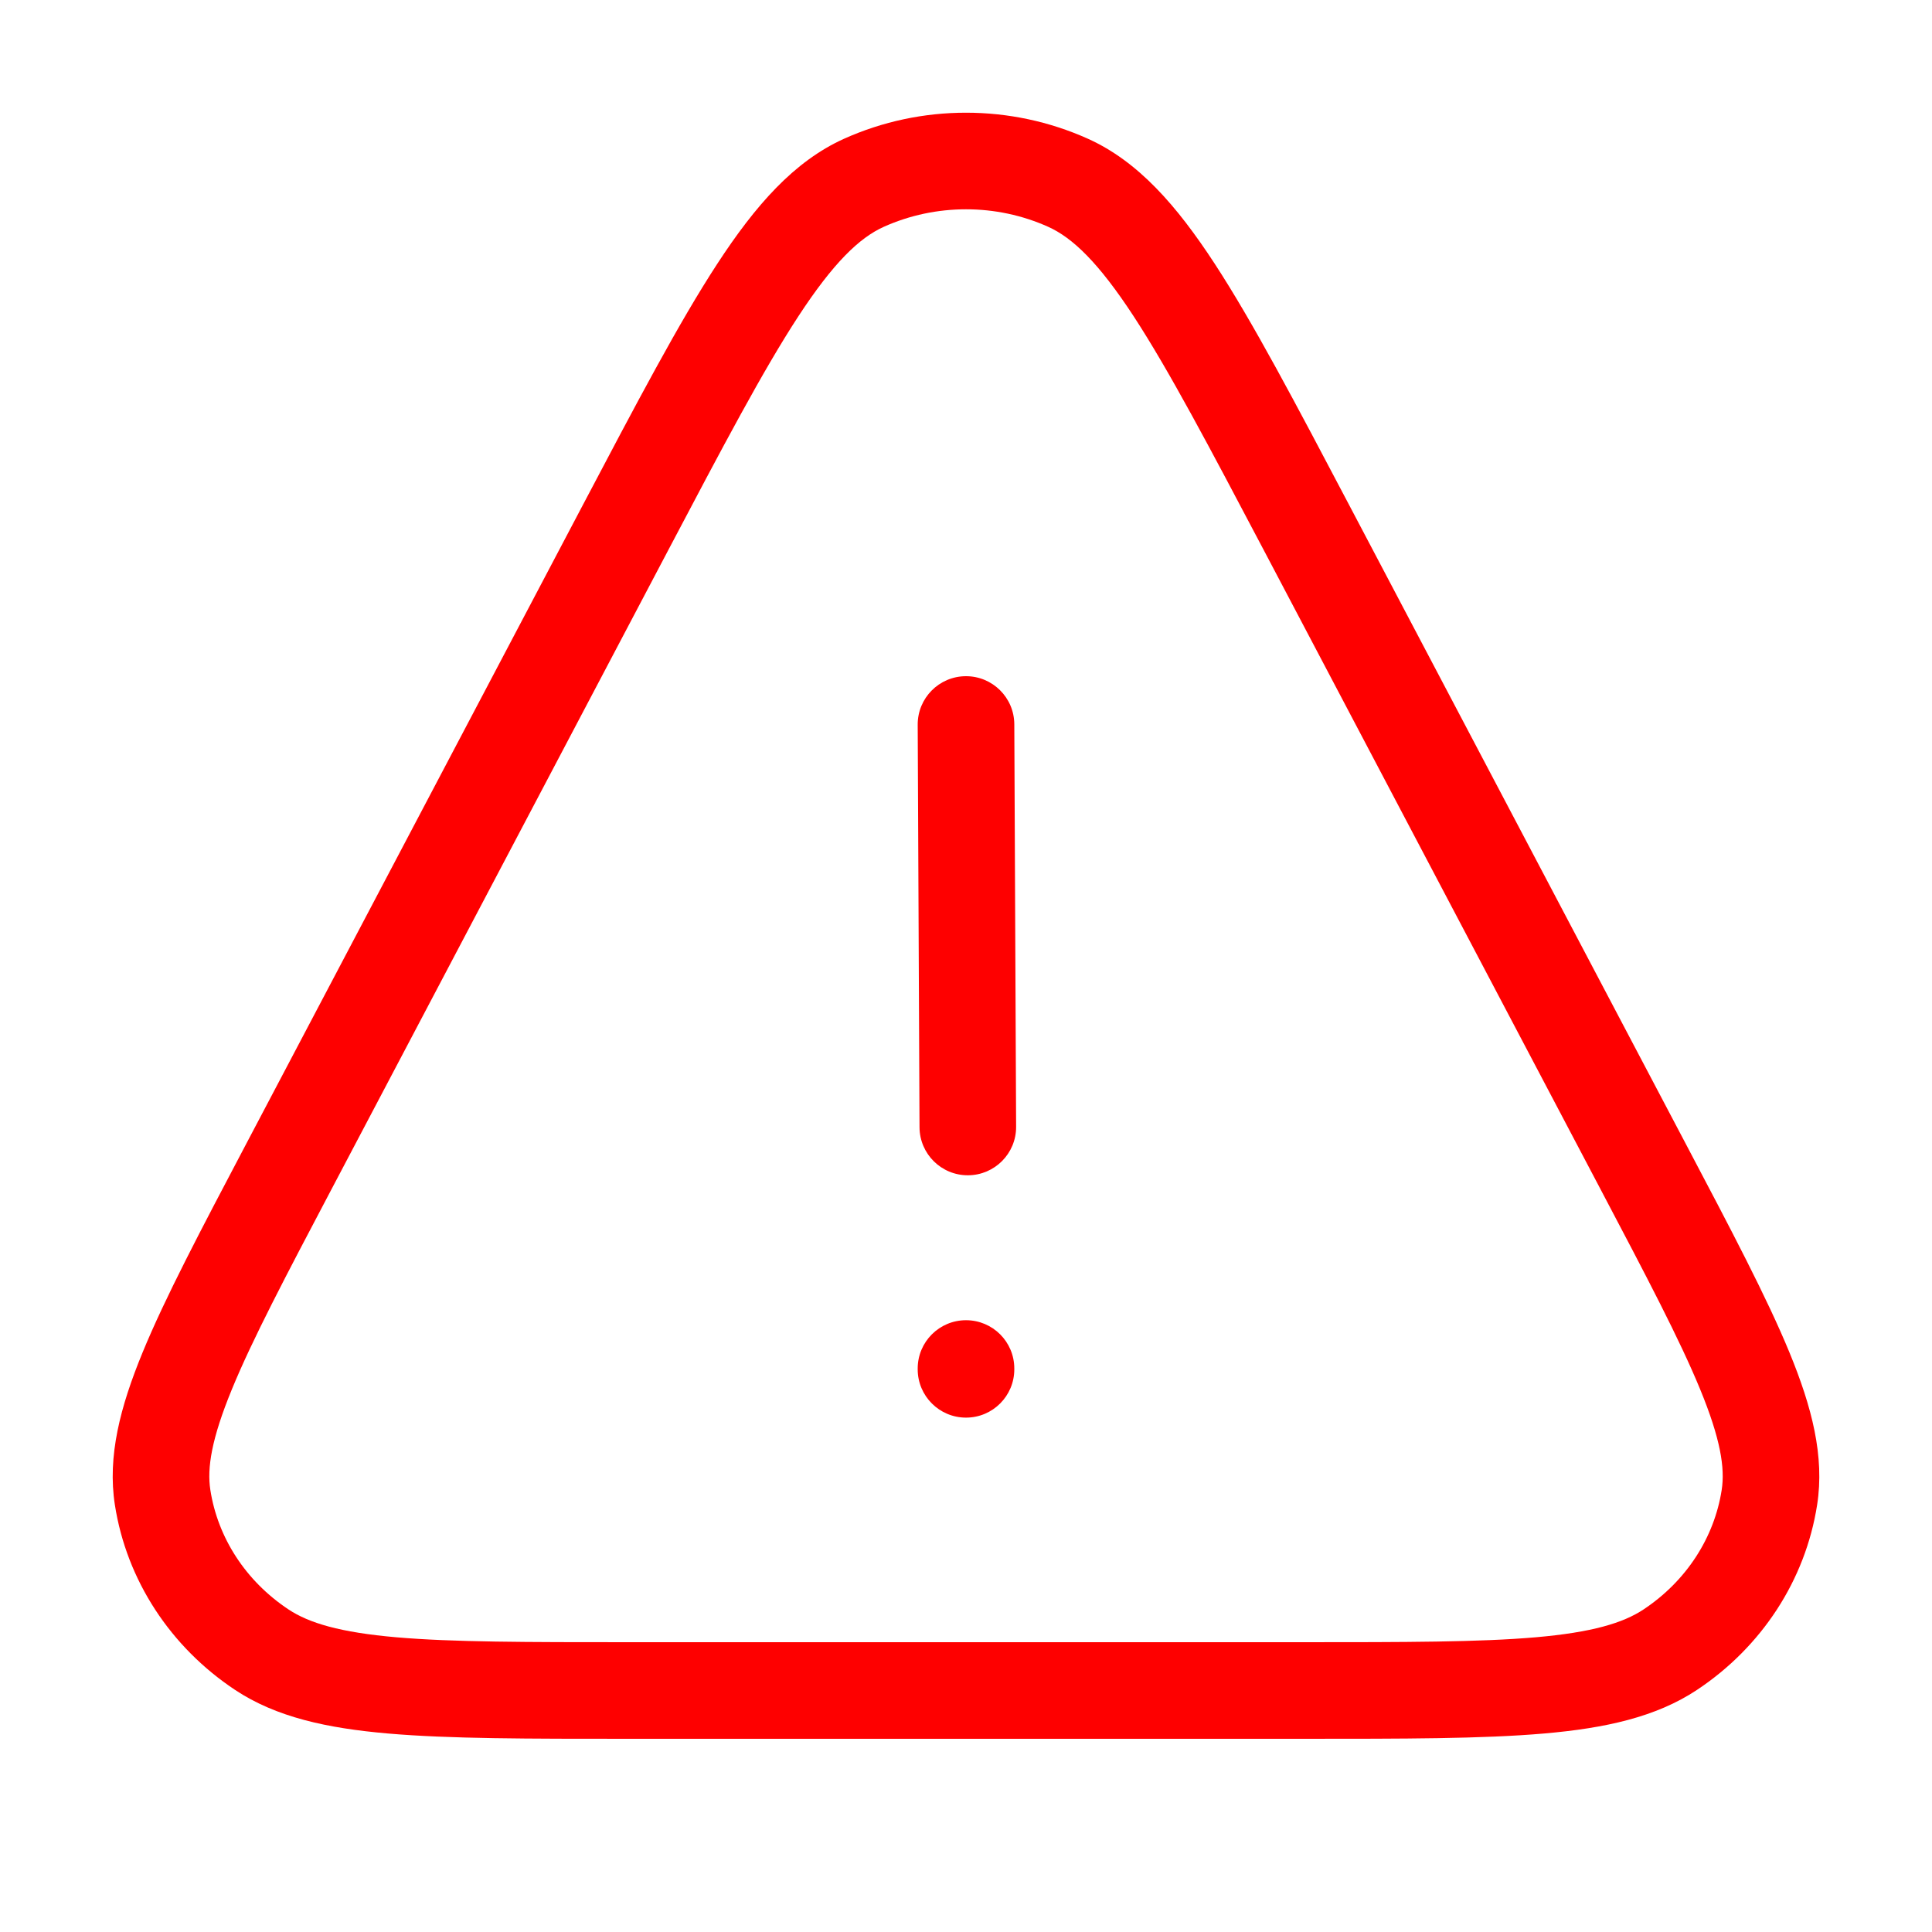 <svg width="50" height="50" viewBox="0 0 50 50" fill="none" xmlns="http://www.w3.org/2000/svg">
<g id="alert sign">
<path id="Icon" d="M42.53 30.199L41.424 30.782L42.53 30.199ZM33.826 13.683L34.932 13.1V13.1L33.826 13.683ZM16.174 13.683L15.068 13.1L16.174 13.683ZM7.471 30.199L8.577 30.782L7.471 30.199ZM27.643 4.731L28.156 3.591V3.591L27.643 4.731ZM22.357 4.731L22.87 5.871L22.357 4.731ZM43.226 42.693L43.917 43.735L43.226 42.693ZM45.792 38.753L44.557 38.561L45.792 38.753ZM6.775 42.693L6.084 43.735H6.084L6.775 42.693ZM4.208 38.753L5.444 38.561L4.208 38.753ZM26.25 18.744C26.247 18.054 25.685 17.497 24.995 17.5C24.304 17.503 23.747 18.065 23.75 18.756L26.25 18.744ZM23.797 29.172C23.8 29.863 24.362 30.42 25.053 30.416C25.743 30.413 26.3 29.851 26.297 29.161L23.797 29.172ZM26.25 35.417C26.25 34.726 25.691 34.167 25 34.167C24.31 34.167 23.75 34.726 23.75 35.417H26.25ZM23.75 35.438C23.75 36.128 24.31 36.688 25 36.688C25.691 36.688 26.25 36.128 26.25 35.438H23.75ZM16.297 45H33.703V42.5H16.297V45ZM43.635 29.616L34.932 13.1L32.721 14.265L41.424 30.782L43.635 29.616ZM15.068 13.1L6.365 29.616L8.577 30.782L17.28 14.265L15.068 13.1ZM34.932 13.1C33.524 10.427 32.427 8.343 31.437 6.826C30.454 5.32 29.455 4.176 28.156 3.591L27.13 5.871C27.753 6.152 28.426 6.787 29.344 8.193C30.254 9.588 31.288 11.547 32.721 14.265L34.932 13.1ZM17.28 14.265C18.712 11.547 19.746 9.588 20.657 8.193C21.575 6.787 22.247 6.152 22.87 5.871L21.844 3.591C20.546 4.176 19.547 5.32 18.564 6.826C17.573 8.343 16.477 10.427 15.068 13.1L17.28 14.265ZM28.156 3.591C26.157 2.692 23.843 2.692 21.844 3.591L22.87 5.871C24.217 5.265 25.784 5.265 27.13 5.871L28.156 3.591ZM33.703 45C36.324 45 38.371 45.001 39.958 44.863C41.541 44.726 42.856 44.439 43.917 43.735L42.535 41.652C42.004 42.004 41.2 42.246 39.742 42.373C38.288 42.499 36.37 42.5 33.703 42.5V45ZM41.424 30.782C42.618 33.048 43.47 34.669 43.998 35.951C44.527 37.236 44.646 37.992 44.557 38.561L47.027 38.946C47.223 37.691 46.892 36.413 46.31 34.999C45.726 33.582 44.806 31.837 43.635 29.616L41.424 30.782ZM43.917 43.735C45.588 42.626 46.723 40.898 47.027 38.946L44.557 38.561C44.365 39.793 43.644 40.916 42.535 41.652L43.917 43.735ZM16.297 42.5C13.631 42.5 11.712 42.499 10.259 42.373C8.8 42.246 7.997 42.004 7.466 41.652L6.084 43.735C7.145 44.439 8.459 44.726 10.042 44.863C11.63 45.001 13.677 45 16.297 45V42.5ZM6.365 29.616C5.195 31.837 4.274 33.582 3.691 34.999C3.109 36.413 2.778 37.691 2.973 38.946L5.444 38.561C5.355 37.992 5.474 37.236 6.003 35.951C6.53 34.669 7.383 33.048 8.577 30.782L6.365 29.616ZM7.466 41.652C6.357 40.916 5.635 39.793 5.444 38.561L2.973 38.946C3.277 40.898 4.413 42.626 6.084 43.735L7.466 41.652ZM23.75 18.756L23.797 29.172L26.297 29.161L26.25 18.744L23.75 18.756ZM23.75 35.417V35.438H26.25V35.417H23.75Z" fill="#FE0000"/>
</g>
</svg>
